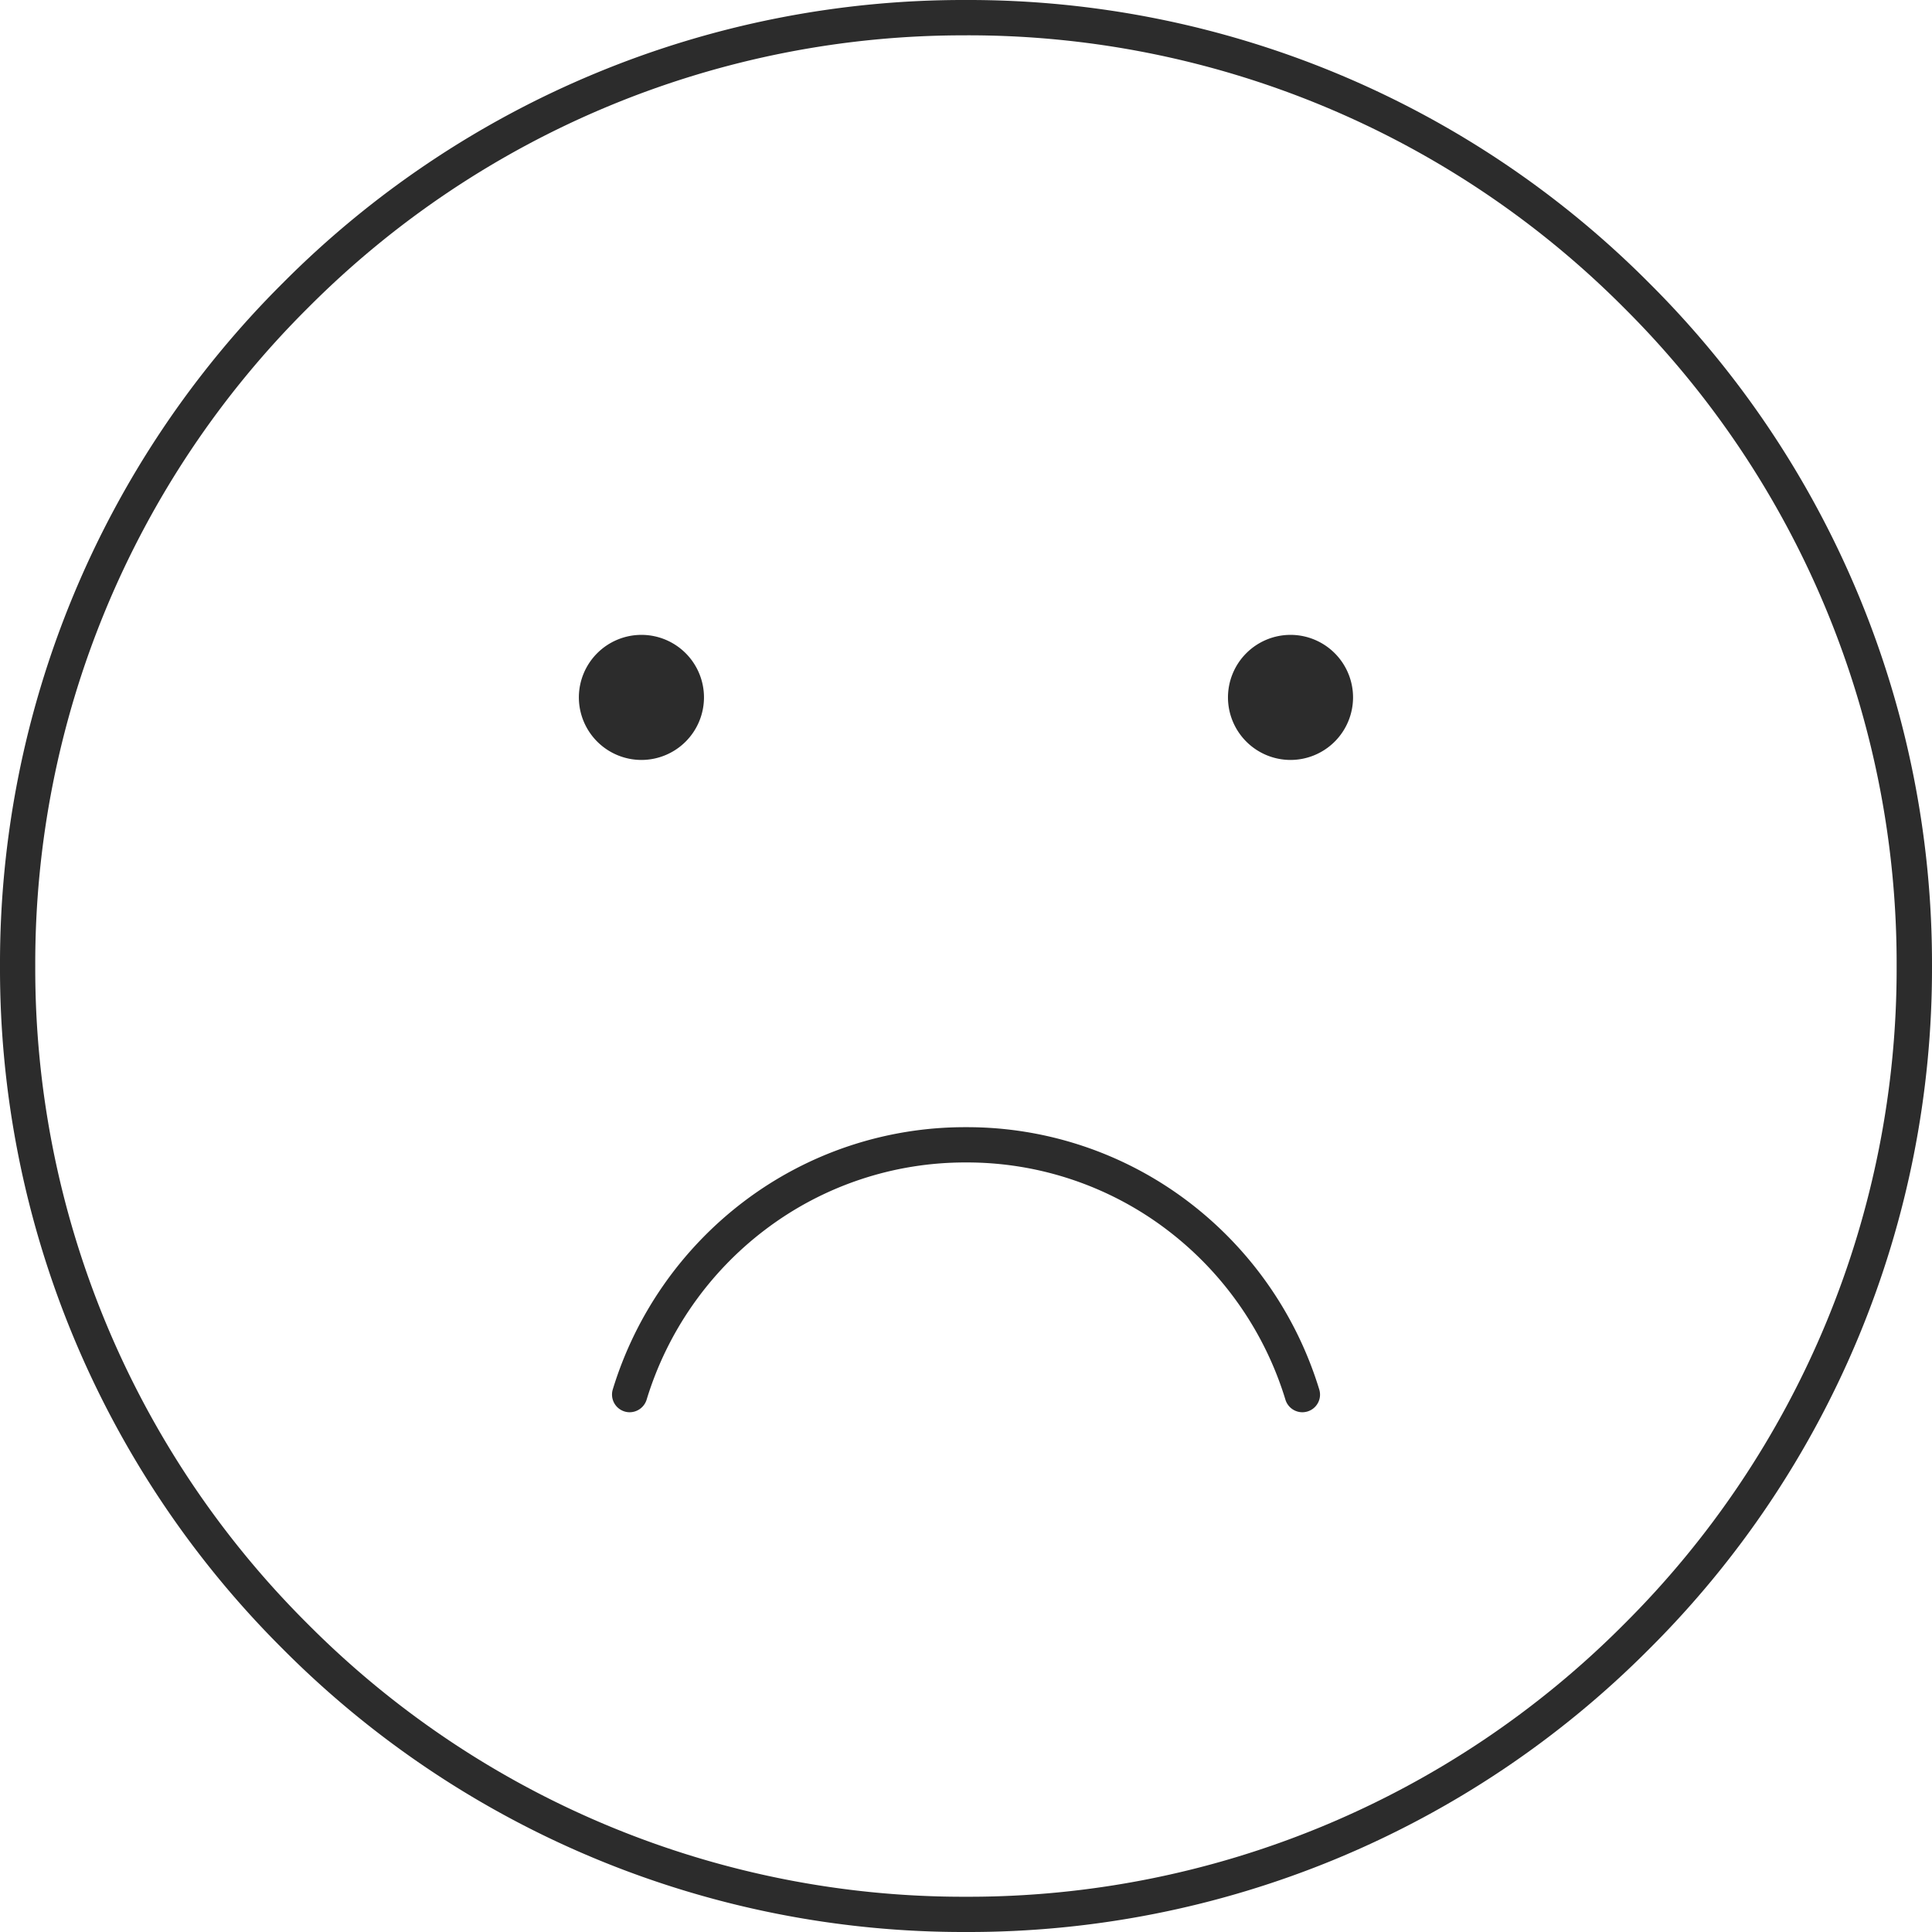 <svg xmlns="http://www.w3.org/2000/svg" width="89" height="88.999" viewBox="0 0 89 88.999">
  <path id="sad_face" data-name="sad face" d="M-610.5,2444a44.2,44.2,0,0,1-31.467-13.033A44.2,44.2,0,0,1-655,2399.5a44.21,44.21,0,0,1,13.034-31.467A44.209,44.209,0,0,1-610.5,2355a44.214,44.214,0,0,1,31.466,13.033A44.219,44.219,0,0,1-566,2399.5a44.208,44.208,0,0,1-13.033,31.467A44.208,44.208,0,0,1-610.5,2444Zm0-87.372a42.593,42.593,0,0,0-30.316,12.556,42.583,42.583,0,0,0-12.56,30.317,42.581,42.581,0,0,0,12.559,30.316,42.586,42.586,0,0,0,30.317,12.559,42.585,42.585,0,0,0,30.316-12.559,42.591,42.591,0,0,0,12.555-30.316,42.6,42.6,0,0,0-12.555-30.317A42.6,42.6,0,0,0-610.5,2356.627Zm-15.494,63.429a.794.794,0,0,1-.234-.035.815.815,0,0,1-.545-1.012,17.151,17.151,0,0,1,6.045-8.665,16.856,16.856,0,0,1,10.229-3.42,16.844,16.844,0,0,1,10.223,3.419,17.161,17.161,0,0,1,6.05,8.668.8.8,0,0,1-.062.616.811.811,0,0,1-.479.393.849.849,0,0,1-.241.036.817.817,0,0,1-.777-.579,15.5,15.5,0,0,0-5.467-7.834,15.227,15.227,0,0,0-9.247-3.094,15.229,15.229,0,0,0-9.247,3.094,15.484,15.484,0,0,0-5.466,7.832A.823.823,0,0,1-625.994,2420.057Zm30.444-30.049a2.885,2.885,0,0,1-2.882-2.882,2.884,2.884,0,0,1,2.882-2.88,2.883,2.883,0,0,1,2.88,2.88A2.884,2.884,0,0,1-595.55,2390.008Zm-29.9,0a2.886,2.886,0,0,1-2.884-2.882,2.885,2.885,0,0,1,2.884-2.88,2.883,2.883,0,0,1,2.88,2.88A2.884,2.884,0,0,1-625.451,2390.008Z" transform="translate(655 -2355)" fill="#2c2c2c"/>
</svg>
